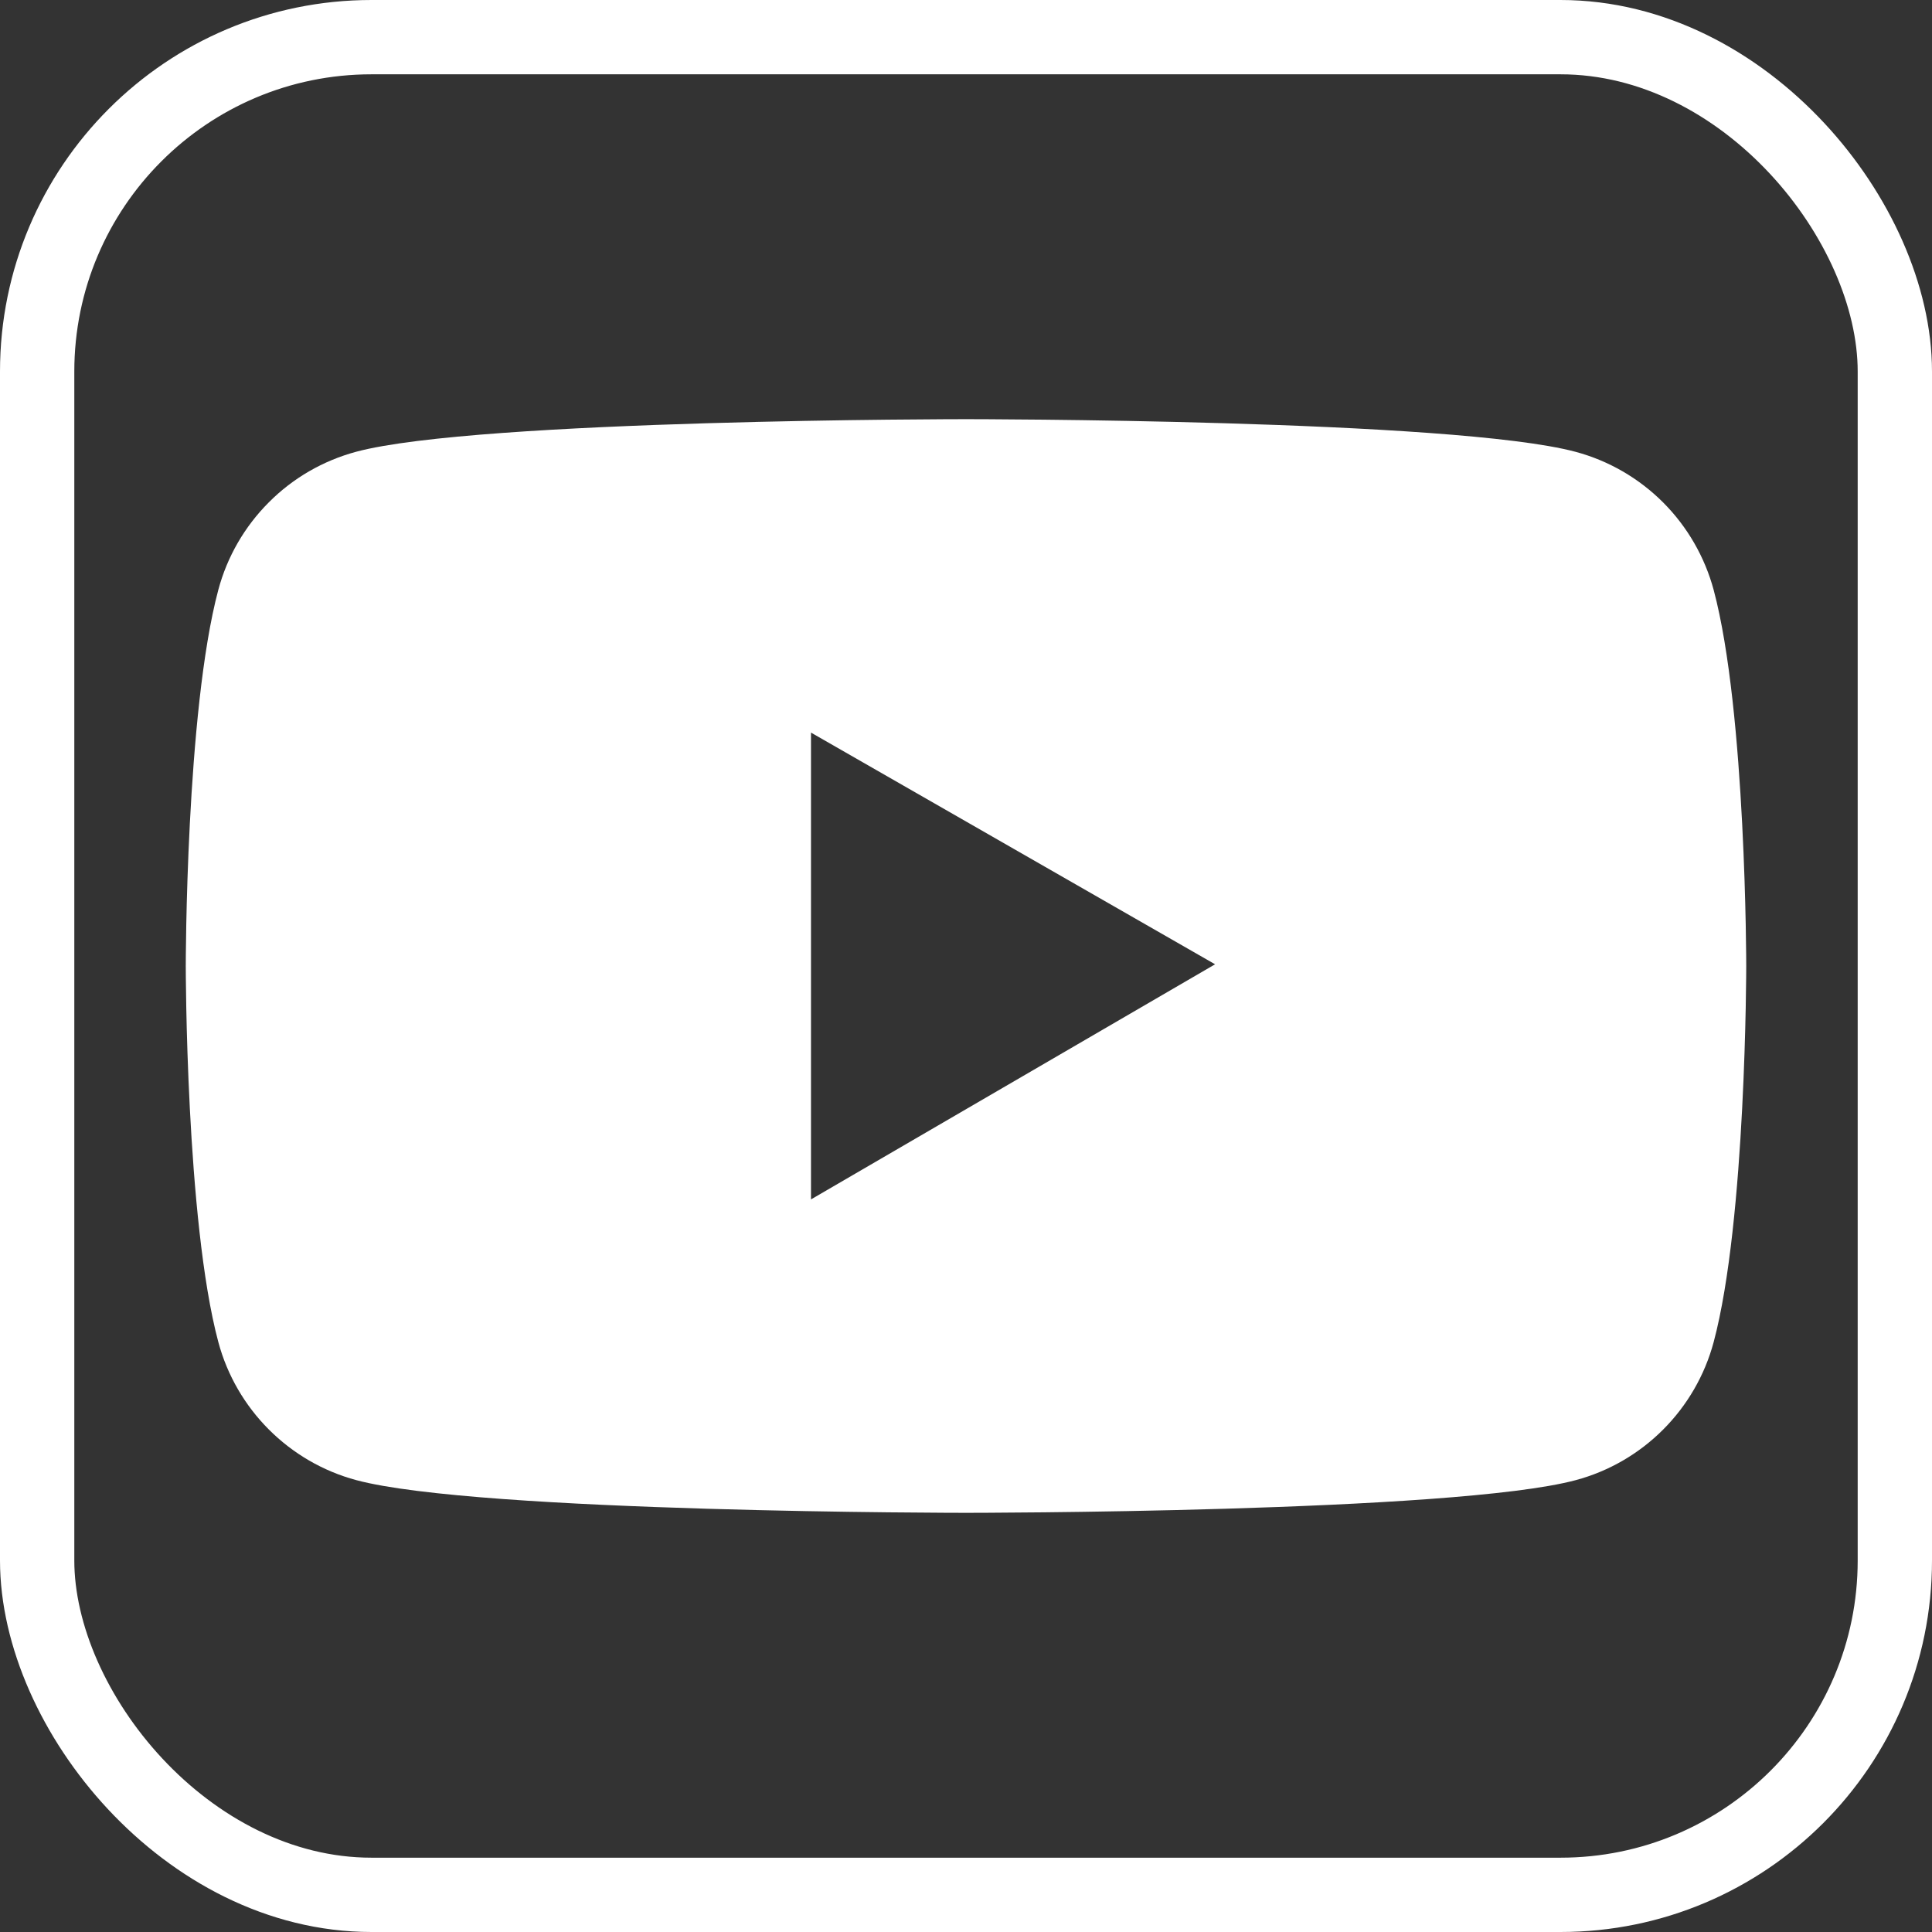 <svg width="35" height="35" viewBox="0 0 26 26" fill="none" xmlns="http://www.w3.org/2000/svg">
<rect x="0" y="0" width="26" height="26" fill="#333333" stroke="none"/>
<rect x="0.5" y="0.5" width="25" height="25" rx="4.5" stroke="white"/>
<path d="M23.062 7.94C22.942 7.495 22.708 7.089 22.382 6.762C22.056 6.436 21.651 6.201 21.206 6.081C19.567 5.641 13 5.641 13 5.641C13 5.641 6.433 5.641 4.795 6.079C4.349 6.199 3.943 6.433 3.618 6.76C3.292 7.086 3.057 7.492 2.938 7.938C2.5 9.578 2.5 13 2.5 13C2.5 13 2.5 16.422 2.938 18.06C3.18 18.965 3.892 19.677 4.795 19.919C6.433 20.359 13 20.359 13 20.359C13 20.359 19.567 20.359 21.206 19.919C22.11 19.677 22.82 18.965 23.062 18.06C23.5 16.422 23.5 13 23.5 13C23.5 13 23.5 9.578 23.062 7.94ZM10.914 16.141V9.859L16.352 12.977L10.914 16.141Z" fill="white"/>
</svg>
